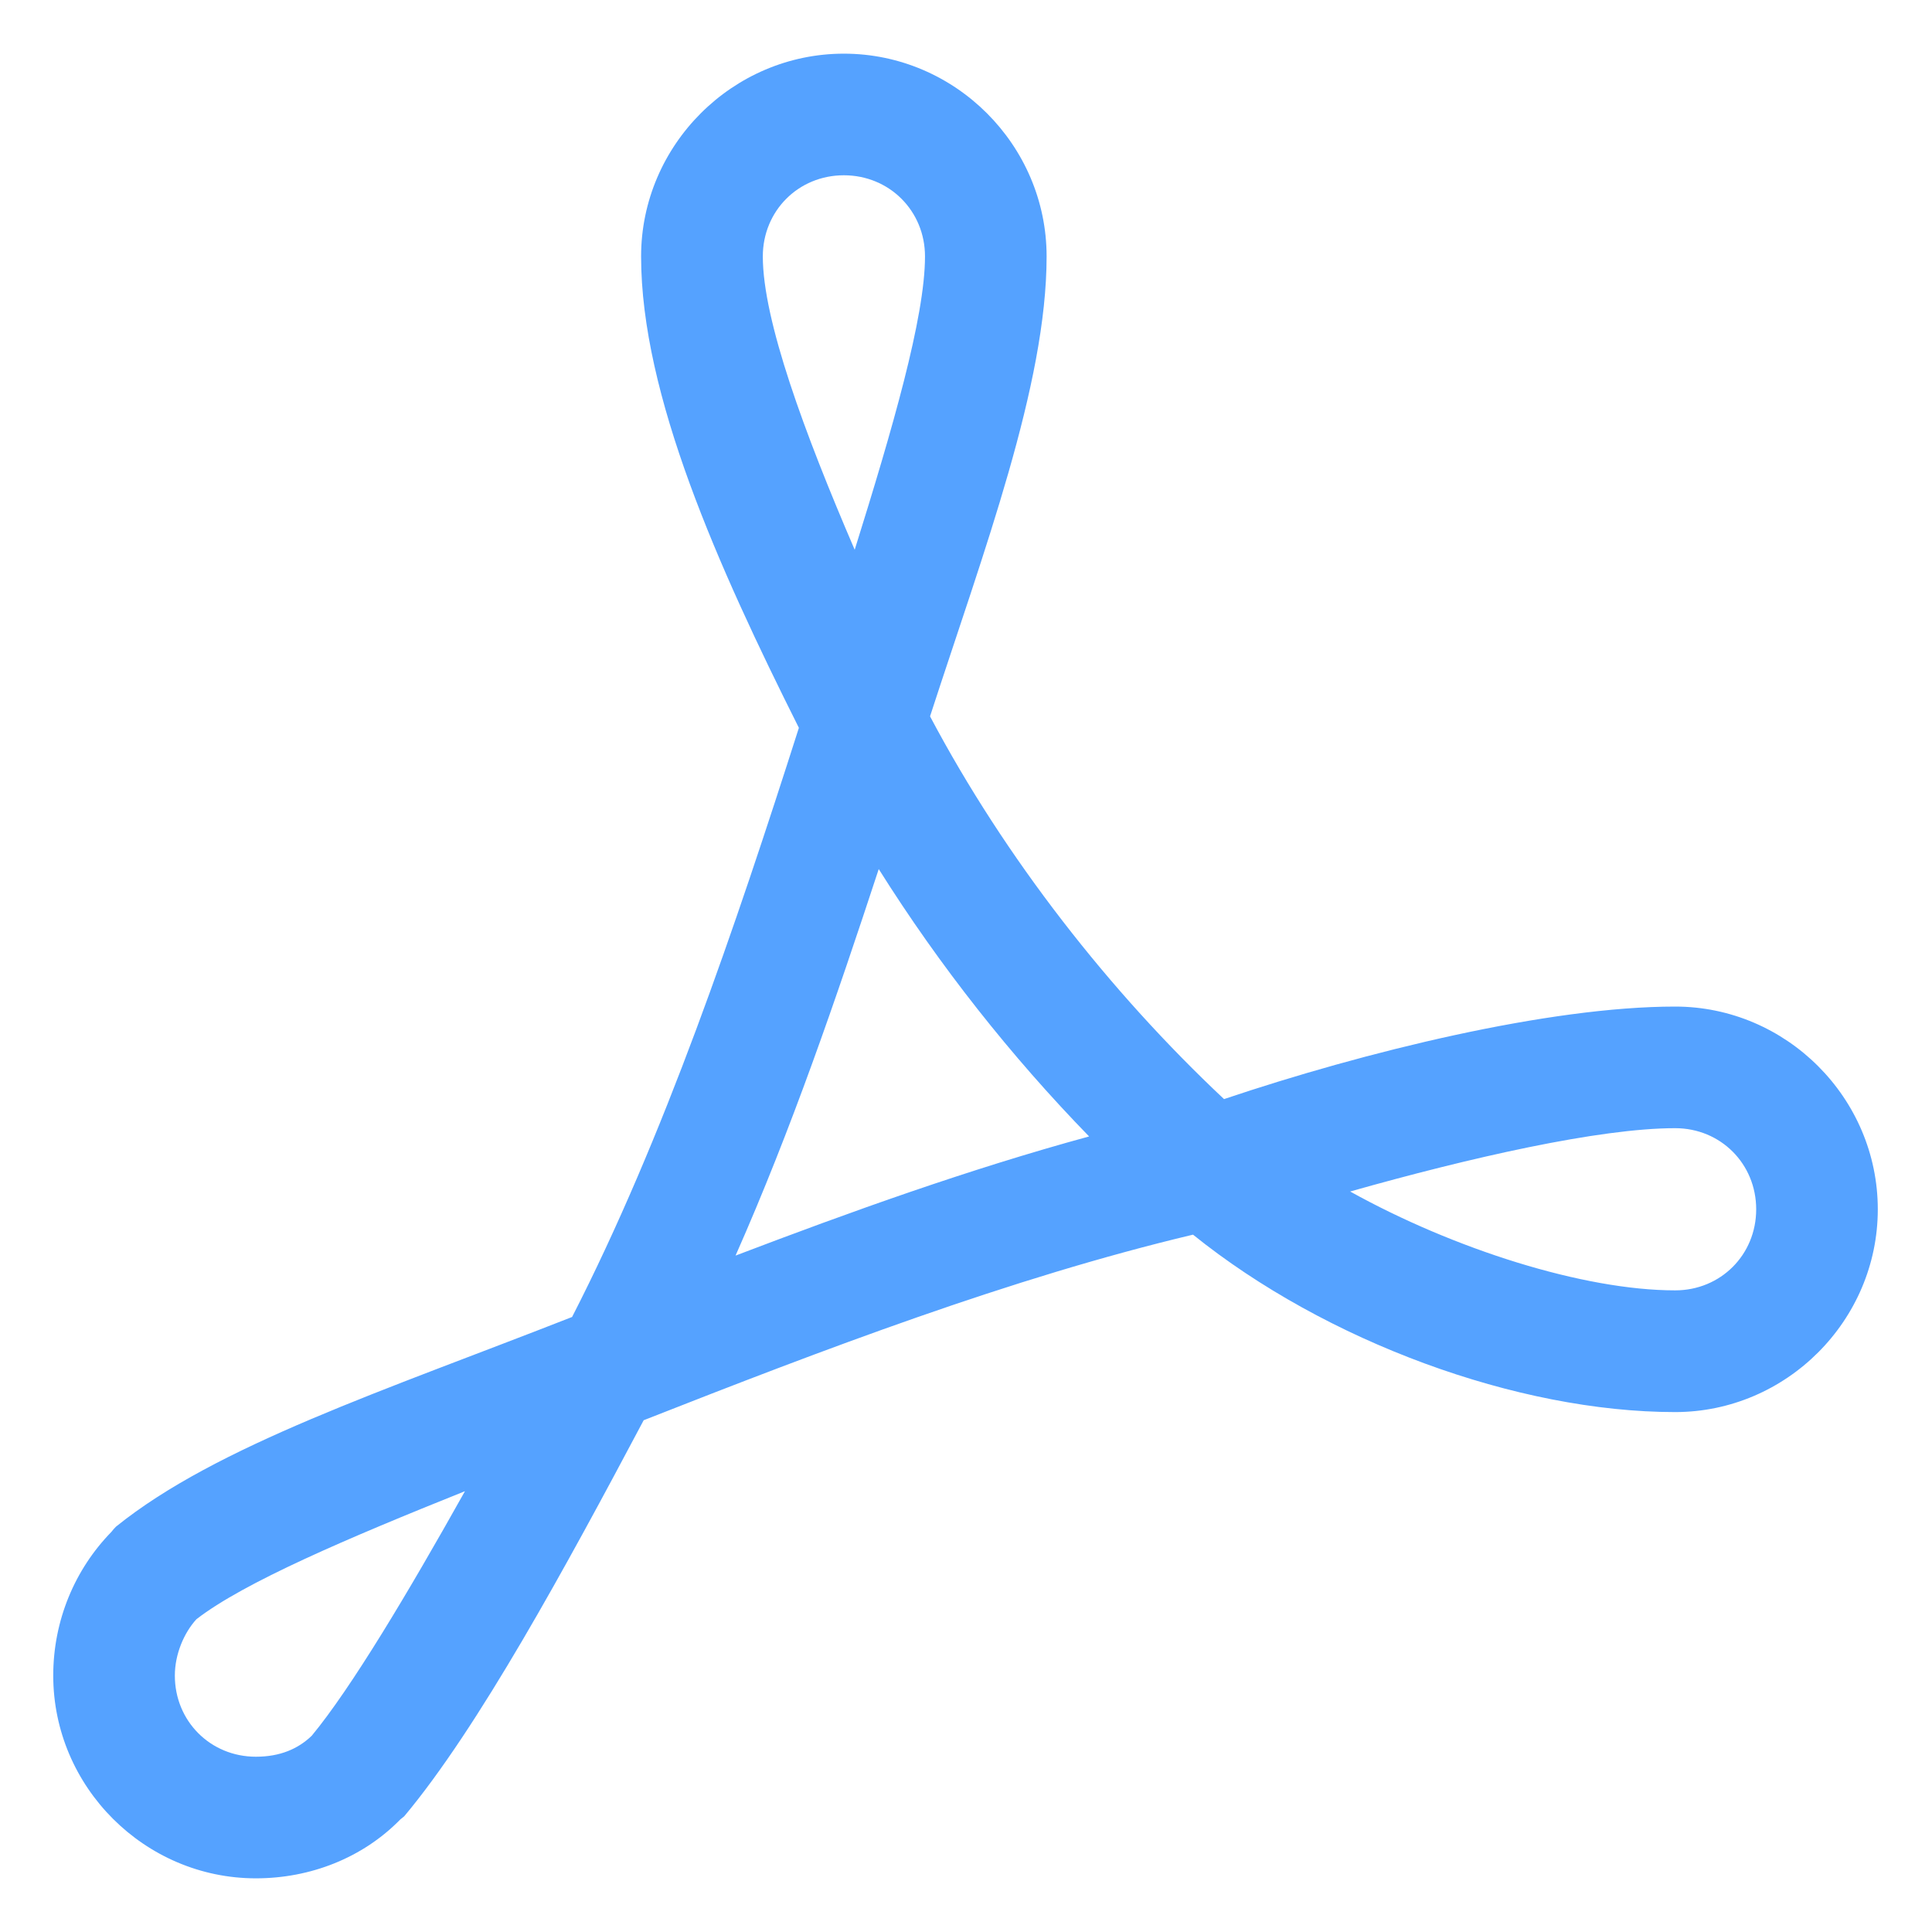 <svg width="18" height="18" viewBox="0 0 18 18" fill="none" xmlns="http://www.w3.org/2000/svg">
<path d="M7.862 0.5C6.826 0.5 5.973 1.352 5.973 2.389C5.973 3.677 6.689 5.277 7.443 6.781C6.854 8.625 6.185 10.602 5.33 12.27C3.579 12.957 2.018 13.467 1.08 14.224C1.065 14.239 1.051 14.255 1.039 14.271C0.696 14.622 0.496 15.099 0.496 15.611C0.496 16.648 1.348 17.5 2.384 17.5C2.89 17.5 3.378 17.311 3.73 16.951C3.742 16.942 3.754 16.932 3.766 16.922C4.457 16.097 5.271 14.6 5.997 13.232C7.67 12.574 9.423 11.905 11.115 11.503C12.35 12.498 14.136 13.156 15.607 13.156C16.643 13.156 17.495 12.303 17.495 11.267C17.495 10.23 16.643 9.378 15.607 9.378C14.428 9.378 12.714 9.799 11.404 10.24C10.342 9.243 9.366 7.998 8.665 6.674C9.166 5.131 9.751 3.586 9.751 2.389C9.751 1.352 8.899 0.5 7.862 0.5ZM7.862 1.633C8.286 1.633 8.618 1.965 8.618 2.389C8.618 2.956 8.314 4 7.963 5.122C7.493 4.03 7.107 2.983 7.107 2.389C7.107 1.965 7.438 1.633 7.862 1.633ZM8.187 8.097C8.755 9.001 9.42 9.841 10.147 10.588C9.026 10.894 7.932 11.287 6.853 11.698C7.374 10.521 7.792 9.299 8.187 8.097ZM15.607 10.511C16.031 10.511 16.362 10.843 16.362 11.267C16.362 11.691 16.031 12.022 15.607 12.022C14.755 12.022 13.546 11.638 12.579 11.101C13.689 10.787 14.9 10.511 15.607 10.511ZM4.332 13.893C3.801 14.841 3.273 15.726 2.904 16.172C2.778 16.293 2.61 16.367 2.384 16.367C1.96 16.367 1.629 16.035 1.629 15.611C1.629 15.412 1.714 15.213 1.83 15.086C2.273 14.743 3.237 14.332 4.332 13.893Z" fill="#55A2FF"/>
</svg>
